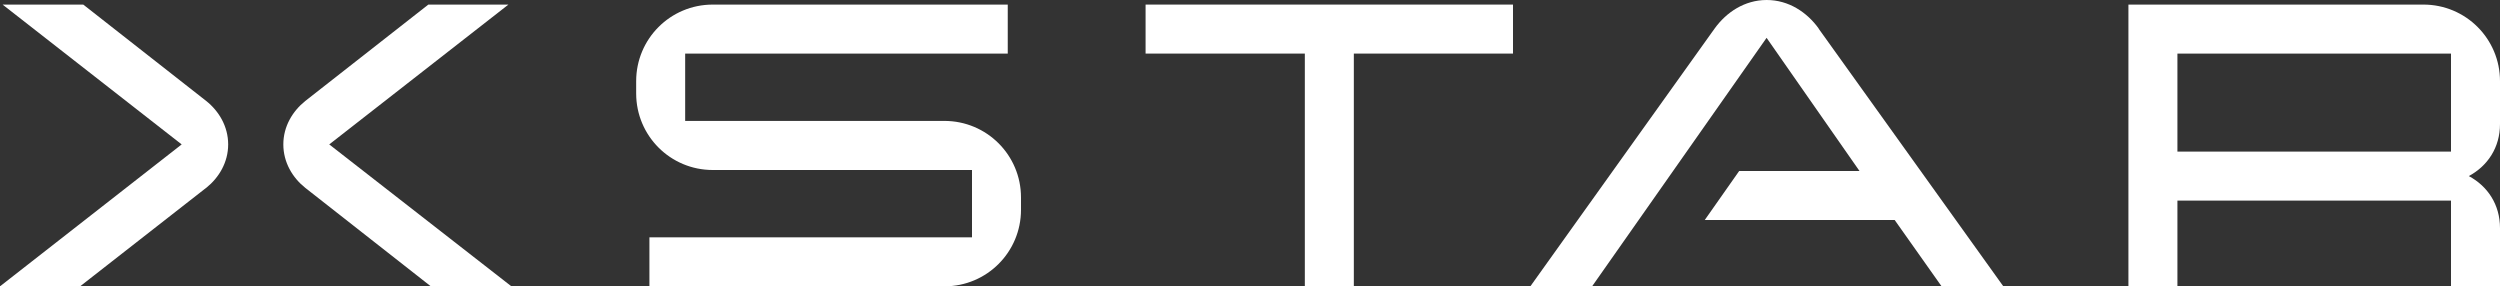 <?xml version="1.0" encoding="UTF-8"?>
<svg xmlns="http://www.w3.org/2000/svg" version="1.1" viewBox="0 0 300 34.36">
  <rect x="0" y="0" width="300" height="34.36" fill="#333333" stroke="none"/>
  <defs>
    <style>
      .cls-1 {
        fill: #fff;
      }
    </style>
  </defs>
  <!-- Generator: Adobe Illustrator 28.7.1, SVG Export Plug-In . SVG Version: 1.2.0 Build 142)  -->
  <g>
    <g id="Layer_1">
      <g>
        <g>
          <path class="cls-1" d="M24.74,22.54l-15.13,11.82H0l21.8-17.03L.31.55h9.68l14.76,11.57c1.53,1.22,2.63,3.06,2.63,5.21s-1.1,3.98-2.63,5.21Z"/>
          <path class="cls-1" d="M61.38,34.36h-9.68l-15.07-11.82c-1.53-1.22-2.63-3.06-2.63-5.21s1.1-3.98,2.63-5.21L51.4.55h9.61l-21.5,16.78,21.86,17.03Z"/>
        </g>
        <path class="cls-1" d="M122.52,25.17c0,5.08-4.1,9.19-9.19,9.19h-35.4v-5.88h38.71v-8.08h-31.11c-5.08,0-9.19-4.1-9.19-9.19v-1.47c0-5.08,4.1-9.19,9.19-9.19h35.4v5.88h-38.71v8.08h31.11c5.08,0,9.19,4.1,9.19,9.19v1.47Z"/>
        <path class="cls-1" d="M181.57,6.43h-19.11v27.93h-5.88V6.43h-19.11V.55h44.09v5.88Z"/>
        <path class="cls-1" d="M218.25,3.43c-1.41-1.96-3.61-3.43-6.25-3.43s-4.84,1.47-6.25,3.43l-22.11,30.93h7.41l20.94-29.82,11.15,15.98h-14.44l-4.13,5.88h22.79l5.63,7.96h7.41l-22.17-30.93Z"/>
        <path class="cls-1" d="M300,34.36h-5.88v-10.29h-32.83v10.29h-5.88V.55h35.4c5.08,0,9.19,4.1,9.19,9.19v5.14c0,2.82-1.47,5.02-3.74,6.25,2.27,1.22,3.74,3.43,3.74,6.25v6.98ZM294.12,18.19V6.43h-32.83v11.76h32.83Z"/>
        <path class="cls-1" d="M120.92,6.43"/>
        <path class="cls-1" d="M77.93,34.36"/>
        <path class="cls-1" d="M76.34,9.74"/>
      </g>
    </g>
  </g>
</svg>